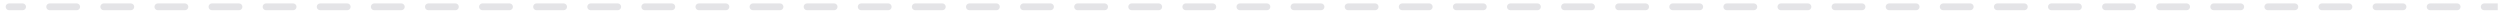 <svg width="367" height="2" viewBox="0 0 367 2" fill="none" xmlns="http://www.w3.org/2000/svg">
<path d="M1.333 0.5C1.057 0.5 0.833 0.724 0.833 1C0.833 1.276 1.057 1.5 1.333 1.5V0.5ZM3.319 1.5C3.595 1.5 3.819 1.276 3.819 1C3.819 0.724 3.595 0.5 3.319 0.5V1.5ZM7.29 0.5C7.014 0.5 6.79 0.724 6.79 1C6.79 1.276 7.014 1.5 7.29 1.5V0.5ZM11.261 1.5C11.537 1.5 11.761 1.276 11.761 1C11.761 0.724 11.537 0.5 11.261 0.5V1.5ZM15.232 0.5C14.956 0.5 14.732 0.724 14.732 1C14.732 1.276 14.956 1.5 15.232 1.5V0.5ZM19.203 1.5C19.479 1.5 19.703 1.276 19.703 1C19.703 0.724 19.479 0.5 19.203 0.5V1.5ZM23.174 0.5C22.898 0.5 22.674 0.724 22.674 1C22.674 1.276 22.898 1.5 23.174 1.5V0.5ZM27.145 1.5C27.421 1.5 27.645 1.276 27.645 1C27.645 0.724 27.421 0.5 27.145 0.5V1.5ZM31.116 0.5C30.84 0.5 30.616 0.724 30.616 1C30.616 1.276 30.84 1.5 31.116 1.5V0.5ZM35.087 1.5C35.363 1.5 35.587 1.276 35.587 1C35.587 0.724 35.363 0.5 35.087 0.5V1.5ZM39.058 0.5C38.782 0.5 38.558 0.724 38.558 1C38.558 1.276 38.782 1.5 39.058 1.5V0.5ZM43.029 1.5C43.305 1.5 43.529 1.276 43.529 1C43.529 0.724 43.305 0.5 43.029 0.5V1.5ZM47 0.5C46.724 0.5 46.5 0.724 46.5 1C46.5 1.276 46.724 1.5 47 1.5V0.5ZM50.971 1.5C51.247 1.5 51.471 1.276 51.471 1C51.471 0.724 51.247 0.5 50.971 0.5V1.5ZM54.942 0.5C54.666 0.5 54.442 0.724 54.442 1C54.442 1.276 54.666 1.5 54.942 1.5V0.5ZM58.913 1.5C59.189 1.5 59.413 1.276 59.413 1C59.413 0.724 59.189 0.5 58.913 0.5V1.5ZM62.884 0.5C62.608 0.5 62.384 0.724 62.384 1C62.384 1.276 62.608 1.5 62.884 1.5V0.5ZM66.855 1.5C67.131 1.5 67.355 1.276 67.355 1C67.355 0.724 67.131 0.5 66.855 0.5V1.5ZM70.826 0.5C70.55 0.5 70.326 0.724 70.326 1C70.326 1.276 70.55 1.5 70.826 1.5V0.5ZM74.797 1.5C75.073 1.5 75.297 1.276 75.297 1C75.297 0.724 75.073 0.5 74.797 0.5V1.5ZM78.768 0.5C78.492 0.5 78.268 0.724 78.268 1C78.268 1.276 78.492 1.5 78.768 1.5V0.5ZM82.739 1.5C83.015 1.5 83.239 1.276 83.239 1C83.239 0.724 83.015 0.5 82.739 0.5V1.5ZM86.71 0.5C86.434 0.5 86.21 0.724 86.21 1C86.21 1.276 86.434 1.5 86.71 1.5V0.5ZM90.681 1.5C90.957 1.5 91.181 1.276 91.181 1C91.181 0.724 90.957 0.5 90.681 0.5V1.5ZM94.652 0.5C94.376 0.5 94.152 0.724 94.152 1C94.152 1.276 94.376 1.5 94.652 1.5V0.5ZM98.623 1.5C98.899 1.5 99.123 1.276 99.123 1C99.123 0.724 98.899 0.5 98.623 0.5V1.5ZM102.594 0.5C102.318 0.5 102.094 0.724 102.094 1C102.094 1.276 102.318 1.5 102.594 1.5V0.5ZM106.565 1.5C106.841 1.5 107.065 1.276 107.065 1C107.065 0.724 106.841 0.5 106.565 0.5V1.5ZM110.536 0.5C110.26 0.5 110.036 0.724 110.036 1C110.036 1.276 110.26 1.5 110.536 1.5V0.5ZM114.507 1.5C114.783 1.5 115.007 1.276 115.007 1C115.007 0.724 114.783 0.5 114.507 0.5V1.5ZM118.478 0.5C118.202 0.5 117.978 0.724 117.978 1C117.978 1.276 118.202 1.5 118.478 1.5V0.5ZM122.449 1.5C122.725 1.5 122.949 1.276 122.949 1C122.949 0.724 122.725 0.5 122.449 0.5V1.5ZM126.42 0.5C126.144 0.5 125.92 0.724 125.92 1C125.92 1.276 126.144 1.5 126.42 1.5V0.5ZM130.391 1.5C130.668 1.5 130.891 1.276 130.891 1C130.891 0.724 130.668 0.5 130.391 0.5V1.5ZM134.362 0.5C134.086 0.5 133.862 0.724 133.862 1C133.862 1.276 134.086 1.5 134.362 1.5V0.5ZM138.333 1.5C138.61 1.5 138.833 1.276 138.833 1C138.833 0.724 138.61 0.5 138.333 0.5V1.5ZM142.304 0.5C142.028 0.5 141.804 0.724 141.804 1C141.804 1.276 142.028 1.5 142.304 1.5V0.5ZM146.275 1.5C146.552 1.5 146.775 1.276 146.775 1C146.775 0.724 146.552 0.5 146.275 0.5V1.5ZM150.246 0.5C149.97 0.5 149.746 0.724 149.746 1C149.746 1.276 149.97 1.5 150.246 1.5V0.5ZM154.217 1.5C154.494 1.5 154.717 1.276 154.717 1C154.717 0.724 154.494 0.5 154.217 0.5V1.5ZM158.188 0.5C157.912 0.5 157.688 0.724 157.688 1C157.688 1.276 157.912 1.5 158.188 1.5V0.5ZM162.159 1.5C162.436 1.5 162.659 1.276 162.659 1C162.659 0.724 162.436 0.5 162.159 0.5V1.5ZM166.13 0.5C165.854 0.5 165.63 0.724 165.63 1C165.63 1.276 165.854 1.5 166.13 1.5V0.5ZM170.101 1.5C170.378 1.5 170.601 1.276 170.601 1C170.601 0.724 170.378 0.5 170.101 0.5V1.5ZM174.072 0.5C173.796 0.5 173.572 0.724 173.572 1C173.572 1.276 173.796 1.5 174.072 1.5V0.5ZM178.043 1.5C178.32 1.5 178.543 1.276 178.543 1C178.543 0.724 178.32 0.5 178.043 0.5V1.5ZM182.014 0.5C181.738 0.5 181.514 0.724 181.514 1C181.514 1.276 181.738 1.5 182.014 1.5V0.5ZM185.985 1.5C186.262 1.5 186.485 1.276 186.485 1C186.485 0.724 186.262 0.5 185.985 0.5V1.5ZM189.956 0.5C189.68 0.5 189.456 0.724 189.456 1C189.456 1.276 189.68 1.5 189.956 1.5V0.5ZM193.927 1.5C194.204 1.5 194.427 1.276 194.427 1C194.427 0.724 194.204 0.5 193.927 0.5V1.5ZM197.899 0.5C197.622 0.5 197.399 0.724 197.399 1C197.399 1.276 197.622 1.5 197.899 1.5V0.5ZM201.87 1.5C202.146 1.5 202.37 1.276 202.37 1C202.37 0.724 202.146 0.5 201.87 0.5V1.5ZM205.841 0.5C205.564 0.5 205.341 0.724 205.341 1C205.341 1.276 205.564 1.5 205.841 1.5V0.5ZM209.812 1.5C210.088 1.5 210.312 1.276 210.312 1C210.312 0.724 210.088 0.5 209.812 0.5V1.5ZM213.783 0.5C213.506 0.5 213.283 0.724 213.283 1C213.283 1.276 213.506 1.5 213.783 1.5V0.5ZM217.754 1.5C218.03 1.5 218.254 1.276 218.254 1C218.254 0.724 218.03 0.5 217.754 0.5V1.5ZM221.725 0.5C221.448 0.5 221.225 0.724 221.225 1C221.225 1.276 221.448 1.5 221.725 1.5V0.5ZM225.696 1.5C225.972 1.5 226.196 1.276 226.196 1C226.196 0.724 225.972 0.5 225.696 0.5V1.5ZM229.667 0.5C229.39 0.5 229.167 0.724 229.167 1C229.167 1.276 229.39 1.5 229.667 1.5V0.5ZM233.638 1.5C233.914 1.5 234.138 1.276 234.138 1C234.138 0.724 233.914 0.5 233.638 0.5V1.5ZM237.609 0.5C237.332 0.5 237.109 0.724 237.109 1C237.109 1.276 237.332 1.5 237.609 1.5V0.5ZM241.58 1.5C241.856 1.5 242.08 1.276 242.08 1C242.08 0.724 241.856 0.5 241.58 0.5V1.5ZM245.551 0.5C245.274 0.5 245.051 0.724 245.051 1C245.051 1.276 245.274 1.5 245.551 1.5V0.5ZM249.522 1.5C249.798 1.5 250.022 1.276 250.022 1C250.022 0.724 249.798 0.5 249.522 0.5V1.5ZM253.493 0.5C253.216 0.5 252.993 0.724 252.993 1C252.993 1.276 253.216 1.5 253.493 1.5V0.5ZM257.464 1.5C257.74 1.5 257.964 1.276 257.964 1C257.964 0.724 257.74 0.5 257.464 0.5V1.5ZM261.435 0.5C261.159 0.5 260.935 0.724 260.935 1C260.935 1.276 261.159 1.5 261.435 1.5V0.5ZM265.406 1.5C265.682 1.5 265.906 1.276 265.906 1C265.906 0.724 265.682 0.5 265.406 0.5V1.5ZM269.377 0.5C269.101 0.5 268.877 0.724 268.877 1C268.877 1.276 269.101 1.5 269.377 1.5V0.5ZM273.348 1.5C273.624 1.5 273.848 1.276 273.848 1C273.848 0.724 273.624 0.5 273.348 0.5V1.5ZM277.319 0.5C277.043 0.5 276.819 0.724 276.819 1C276.819 1.276 277.043 1.5 277.319 1.5V0.5ZM281.29 1.5C281.566 1.5 281.79 1.276 281.79 1C281.79 0.724 281.566 0.5 281.29 0.5V1.5ZM285.261 0.5C284.985 0.5 284.761 0.724 284.761 1C284.761 1.276 284.985 1.5 285.261 1.5V0.5ZM289.232 1.5C289.508 1.5 289.732 1.276 289.732 1C289.732 0.724 289.508 0.5 289.232 0.5V1.5ZM293.203 0.5C292.927 0.5 292.703 0.724 292.703 1C292.703 1.276 292.927 1.5 293.203 1.5V0.5ZM297.174 1.5C297.45 1.5 297.674 1.276 297.674 1C297.674 0.724 297.45 0.5 297.174 0.5V1.5ZM301.145 0.5C300.869 0.5 300.645 0.724 300.645 1C300.645 1.276 300.869 1.5 301.145 1.5V0.5ZM305.116 1.5C305.392 1.5 305.616 1.276 305.616 1C305.616 0.724 305.392 0.5 305.116 0.5V1.5ZM309.087 0.5C308.811 0.5 308.587 0.724 308.587 1C308.587 1.276 308.811 1.5 309.087 1.5V0.5ZM313.058 1.5C313.334 1.5 313.558 1.276 313.558 1C313.558 0.724 313.334 0.5 313.058 0.5V1.5ZM317.029 0.5C316.753 0.5 316.529 0.724 316.529 1C316.529 1.276 316.753 1.5 317.029 1.5V0.5ZM321 1.5C321.276 1.5 321.5 1.276 321.5 1C321.5 0.724 321.276 0.5 321 0.5V1.5ZM324.971 0.5C324.695 0.5 324.471 0.724 324.471 1C324.471 1.276 324.695 1.5 324.971 1.5V0.5ZM328.942 1.5C329.218 1.5 329.442 1.276 329.442 1C329.442 0.724 329.218 0.5 328.942 0.5V1.5ZM332.913 0.5C332.637 0.5 332.413 0.724 332.413 1C332.413 1.276 332.637 1.5 332.913 1.5V0.5ZM336.884 1.5C337.16 1.5 337.384 1.276 337.384 1C337.384 0.724 337.16 0.5 336.884 0.5V1.5ZM340.855 0.5C340.579 0.5 340.355 0.724 340.355 1C340.355 1.276 340.579 1.5 340.855 1.5V0.5ZM344.826 1.5C345.102 1.5 345.326 1.276 345.326 1C345.326 0.724 345.102 0.5 344.826 0.5V1.5ZM348.797 0.5C348.521 0.5 348.297 0.724 348.297 1C348.297 1.276 348.521 1.5 348.797 1.5V0.5ZM352.768 1.5C353.044 1.5 353.268 1.276 353.268 1C353.268 0.724 353.044 0.5 352.768 0.5V1.5ZM356.739 0.5C356.463 0.5 356.239 0.724 356.239 1C356.239 1.276 356.463 1.5 356.739 1.5V0.5ZM360.71 1.5C360.986 1.5 361.21 1.276 361.21 1C361.21 0.724 360.986 0.5 360.71 0.5V1.5ZM364.681 0.5C364.405 0.5 364.181 0.724 364.181 1C364.181 1.276 364.405 1.5 364.681 1.5V0.5ZM1.333 1V1.5H3.319V1V0.5H1.333V1ZM7.29 1V1.5H11.261V1V0.5H7.29V1ZM15.232 1V1.5H19.203V1V0.5H15.232V1ZM23.174 1V1.5H27.145V1V0.5H23.174V1ZM31.116 1V1.5H35.087V1V0.5H31.116V1ZM39.058 1V1.5H43.029V1V0.5H39.058V1ZM47 1V1.5H50.971V1V0.5H47V1ZM54.942 1V1.5H58.913V1V0.5H54.942V1ZM62.884 1V1.5H66.855V1V0.5H62.884V1ZM70.826 1V1.5H74.797V1V0.5H70.826V1ZM78.768 1V1.5H82.739V1V0.5H78.768V1ZM86.71 1V1.5H90.681V1V0.5H86.71V1ZM94.652 1V1.5H98.623V1V0.5H94.652V1ZM102.594 1V1.5H106.565V1V0.5H102.594V1ZM110.536 1V1.5H114.507V1V0.5H110.536V1ZM118.478 1V1.5H122.449V1V0.5H118.478V1ZM126.42 1V1.5H130.391V1V0.5H126.42V1ZM134.362 1V1.5H138.333V1V0.5H134.362V1ZM142.304 1V1.5H146.275V1V0.5H142.304V1ZM150.246 1V1.5H154.217V1V0.5H150.246V1ZM158.188 1V1.5H162.159V1V0.5H158.188V1ZM166.13 1V1.5H170.101V1V0.5H166.13V1ZM174.072 1V1.5H178.043V1V0.5H174.072V1ZM182.014 1V1.5H185.985V1V0.5H182.014V1ZM189.956 1V1.5H193.927V1V0.5H189.956V1ZM197.899 1V1.5H201.87V1V0.5H197.899V1ZM205.841 1V1.5H209.812V1V0.5H205.841V1ZM213.783 1V1.5H217.754V1V0.5H213.783V1ZM221.725 1V1.5H225.696V1V0.5H221.725V1ZM229.667 1V1.5H233.638V1V0.5H229.667V1ZM237.609 1V1.5H241.58V1V0.5H237.609V1ZM245.551 1V1.5H249.522V1V0.5H245.551V1ZM253.493 1V1.5H257.464V1V0.5H253.493V1ZM261.435 1V1.5H265.406V1V0.5H261.435V1ZM269.377 1V1.5H273.348V1V0.5H269.377V1ZM277.319 1V1.5H281.29V1V0.5H277.319V1ZM285.261 1V1.5H289.232V1V0.5H285.261V1ZM293.203 1V1.5H297.174V1V0.5H293.203V1ZM301.145 1V1.5H305.116V1V0.5H301.145V1ZM309.087 1V1.5H313.058V1V0.5H309.087V1ZM317.029 1V1.5H321V1V0.5H317.029V1ZM324.971 1V1.5H328.942V1V0.5H324.971V1ZM332.913 1V1.5H336.884V1V0.5H332.913V1ZM340.855 1V1.5H344.826V1V0.5H340.855V1ZM348.797 1V1.5H352.768V1V0.5H348.797V1ZM356.739 1V1.5H360.71V1V0.5H356.739V1ZM364.681 1V1.5H366.667V1V0.5H364.681V1Z" fill="#E4E4E7"/>
</svg>

